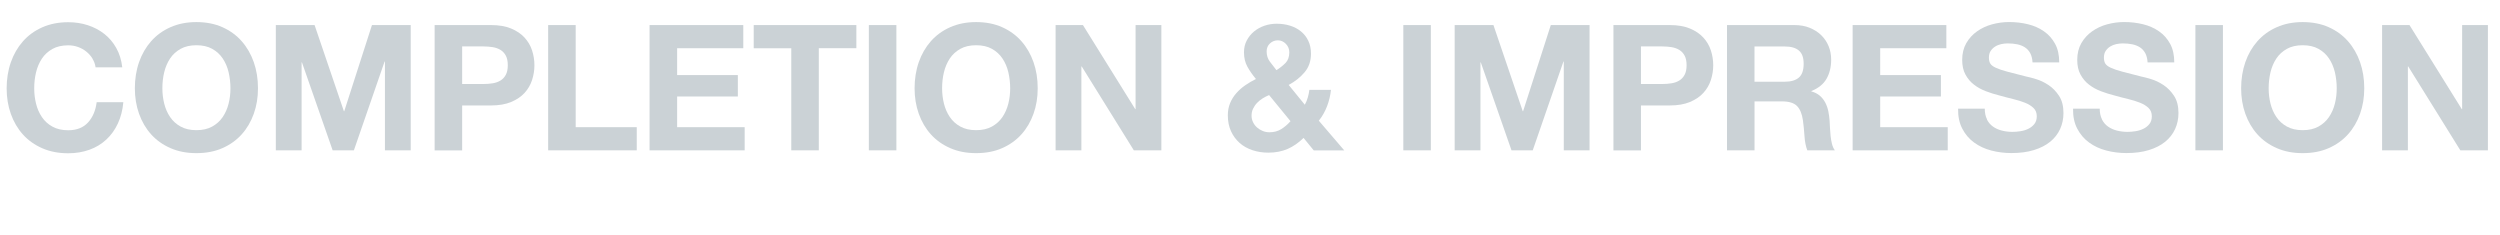 <?xml version="1.0" encoding="UTF-8"?><svg id="_イヤー_2" xmlns="http://www.w3.org/2000/svg" viewBox="0 0 560.42 52.62"><defs><style>.cls-1{fill:#cbd2d6;}</style></defs><g id="_キスト"><g><path class="cls-1" d="M20.73,13.12c-.37-.59-.83-1.11-1.38-1.55-.55-.45-1.17-.79-1.87-1.04-.69-.25-1.42-.37-2.18-.37-1.39,0-2.57,.27-3.54,.81-.97,.54-1.76,1.26-2.36,2.16-.6,.91-1.04,1.93-1.32,3.09-.28,1.15-.41,2.35-.41,3.58s.14,2.33,.41,3.44,.71,2.12,1.32,3.01c.6,.89,1.39,1.61,2.36,2.14,.97,.54,2.15,.81,3.54,.81,1.89,0,3.36-.58,4.42-1.73,1.06-1.15,1.71-2.67,1.95-4.56h5.98c-.16,1.76-.56,3.34-1.22,4.76-.66,1.42-1.52,2.62-2.6,3.62-1.08,1-2.33,1.76-3.78,2.28-1.44,.52-3.03,.79-4.76,.79-2.15,0-4.08-.37-5.8-1.12-1.72-.75-3.17-1.78-4.35-3.09-1.18-1.31-2.08-2.85-2.71-4.62-.63-1.77-.94-3.68-.94-5.72s.31-4.04,.94-5.84,1.53-3.36,2.71-4.7c1.18-1.34,2.63-2.39,4.35-3.15,1.72-.76,3.65-1.14,5.8-1.14,1.55,0,3.01,.22,4.39,.67,1.38,.45,2.61,1.09,3.7,1.95,1.09,.85,1.99,1.91,2.69,3.17,.71,1.26,1.15,2.7,1.34,4.33h-5.98c-.1-.71-.34-1.36-.71-1.95Z"/><path class="cls-1" d="M31.17,13.94c.63-1.8,1.53-3.36,2.71-4.7,1.18-1.34,2.63-2.39,4.35-3.15,1.72-.76,3.65-1.14,5.8-1.14s4.12,.38,5.82,1.14c1.7,.76,3.15,1.81,4.33,3.15,1.18,1.34,2.08,2.9,2.71,4.7s.94,3.74,.94,5.84-.31,3.95-.94,5.72c-.63,1.77-1.53,3.31-2.71,4.62-1.18,1.31-2.62,2.34-4.33,3.09-1.7,.75-3.65,1.12-5.82,1.12s-4.08-.37-5.8-1.12c-1.72-.75-3.17-1.78-4.35-3.09-1.18-1.31-2.08-2.85-2.71-4.62-.63-1.77-.94-3.68-.94-5.72s.31-4.04,.94-5.84Zm5.64,9.28c.28,1.11,.71,2.12,1.32,3.01,.6,.89,1.39,1.61,2.36,2.14,.97,.54,2.15,.81,3.54,.81s2.57-.27,3.54-.81c.97-.54,1.76-1.25,2.36-2.14,.6-.89,1.04-1.89,1.32-3.01,.28-1.11,.41-2.26,.41-3.44s-.14-2.42-.41-3.58c-.27-1.15-.71-2.18-1.32-3.09-.6-.9-1.39-1.62-2.36-2.16-.97-.54-2.15-.81-3.54-.81s-2.57,.27-3.54,.81c-.97,.54-1.76,1.26-2.36,2.16-.6,.91-1.04,1.93-1.32,3.09-.28,1.15-.41,2.35-.41,3.58s.14,2.33,.41,3.44Z"/><path class="cls-1" d="M70.52,5.62l6.57,19.31h.08l6.21-19.31h8.69v28.08h-5.78V13.8h-.08l-6.88,19.9h-4.76l-6.88-19.71h-.08v19.71h-5.78V5.62h8.69Z"/><path class="cls-1" d="M110.09,5.62c1.76,0,3.25,.26,4.48,.77,1.23,.51,2.24,1.19,3.01,2.03,.77,.84,1.34,1.8,1.69,2.87,.35,1.08,.53,2.19,.53,3.34s-.18,2.24-.53,3.32-.92,2.05-1.69,2.89c-.77,.84-1.78,1.51-3.01,2.03-1.23,.51-2.73,.77-4.48,.77h-6.49v10.07h-6.17V5.62h12.66Zm-1.69,13.21c.71,0,1.39-.05,2.05-.16,.65-.1,1.23-.31,1.73-.61,.5-.3,.9-.73,1.2-1.28,.3-.55,.45-1.27,.45-2.16s-.15-1.61-.45-2.16c-.3-.55-.7-.98-1.2-1.28-.5-.3-1.08-.5-1.73-.61-.66-.1-1.34-.16-2.05-.16h-4.8v8.42h4.8Z"/><path class="cls-1" d="M129.05,5.62V28.51h13.69v5.19h-19.86V5.62h6.17Z"/><path class="cls-1" d="M166.62,5.62v5.19h-14.83v6.02h13.61v4.8h-13.61v6.88h15.14v5.19h-21.32V5.62h21Z"/><path class="cls-1" d="M168.96,10.82V5.62h23.01v5.19h-8.42v22.89h-6.17V10.82h-8.42Z"/><path class="cls-1" d="M200.94,5.62v28.08h-6.17V5.62h6.17Z"/><path class="cls-1" d="M205.96,13.94c.63-1.8,1.53-3.36,2.71-4.7,1.18-1.34,2.63-2.39,4.35-3.15,1.72-.76,3.65-1.14,5.8-1.14s4.12,.38,5.82,1.14c1.7,.76,3.15,1.81,4.33,3.15,1.18,1.34,2.08,2.9,2.71,4.7s.94,3.74,.94,5.84-.31,3.95-.94,5.72c-.63,1.77-1.53,3.31-2.71,4.62-1.18,1.31-2.62,2.34-4.33,3.09-1.7,.75-3.65,1.12-5.82,1.12s-4.08-.37-5.8-1.12c-1.72-.75-3.17-1.78-4.35-3.09-1.18-1.31-2.08-2.85-2.71-4.62-.63-1.77-.94-3.68-.94-5.72s.31-4.04,.94-5.84Zm5.64,9.28c.28,1.11,.71,2.12,1.32,3.01,.6,.89,1.39,1.61,2.36,2.14,.97,.54,2.15,.81,3.54,.81s2.57-.27,3.54-.81c.97-.54,1.76-1.25,2.36-2.14,.6-.89,1.04-1.89,1.32-3.01,.28-1.11,.41-2.26,.41-3.44s-.14-2.42-.41-3.58c-.27-1.15-.71-2.18-1.32-3.09-.6-.9-1.39-1.62-2.36-2.16-.97-.54-2.15-.81-3.54-.81s-2.57,.27-3.54,.81c-.97,.54-1.76,1.26-2.36,2.16-.6,.91-1.04,1.93-1.32,3.09-.28,1.15-.41,2.35-.41,3.58s.14,2.33,.41,3.44Z"/><path class="cls-1" d="M242.76,5.62l11.72,18.84h.08V5.62h5.78v28.08h-6.17l-11.68-18.8h-.08v18.8h-5.78V5.62h6.14Z"/><path class="cls-1" d="M288.64,33.39c-1.27,.55-2.71,.83-4.31,.83-1.26,0-2.44-.18-3.56-.55-1.11-.37-2.08-.91-2.89-1.63-.81-.72-1.46-1.6-1.93-2.63-.47-1.04-.71-2.22-.71-3.56,0-1,.17-1.91,.51-2.73,.34-.83,.81-1.57,1.4-2.24,.59-.67,1.26-1.26,2.03-1.79,.76-.52,1.55-.98,2.36-1.38-.76-.92-1.4-1.83-1.91-2.75s-.77-1.99-.77-3.23c0-.97,.2-1.85,.61-2.63,.41-.79,.95-1.46,1.63-2.03,.68-.56,1.46-1,2.34-1.3,.88-.3,1.79-.45,2.73-.45,1.08,0,2.08,.14,3.01,.43,.93,.29,1.74,.71,2.44,1.28s1.25,1.26,1.65,2.1c.41,.84,.61,1.81,.61,2.91,0,1.65-.48,3.04-1.44,4.17-.96,1.13-2.14,2.07-3.56,2.83l3.62,4.44c.29-.52,.51-1.07,.67-1.63,.16-.56,.28-1.13,.35-1.71h4.84c-.13,1.26-.42,2.48-.87,3.66s-1.06,2.27-1.85,3.26l5.7,6.65h-6.84l-2.28-2.79c-1.13,1.1-2.33,1.93-3.6,2.48Zm-5.6-11.33c-.47,.29-.89,.63-1.26,1.02-.37,.39-.66,.83-.89,1.3s-.33,1-.33,1.57c0,.5,.11,.98,.33,1.44s.52,.85,.89,1.18c.37,.33,.79,.59,1.28,.79,.48,.2,.99,.29,1.51,.29,1,0,1.87-.23,2.62-.69,.75-.46,1.45-1.06,2.1-1.79l-4.8-5.86c-.5,.21-.98,.46-1.46,.75Zm5.21-12.23c-.51-.52-1.11-.79-1.79-.79s-1.27,.23-1.77,.69-.75,1.06-.75,1.79c0,.89,.24,1.65,.71,2.28,.47,.63,.97,1.27,1.49,1.93,.79-.5,1.46-1.04,2.03-1.61,.56-.58,.85-1.38,.85-2.4,0-.73-.26-1.36-.77-1.89Z"/><path class="cls-1" d="M320.75,5.62v28.08h-6.17V5.62h6.17Z"/><path class="cls-1" d="M334.78,5.62l6.57,19.31h.08l6.21-19.31h8.69v28.08h-5.78V13.8h-.08l-6.88,19.9h-4.76l-6.88-19.71h-.08v19.71h-5.78V5.62h8.69Z"/><path class="cls-1" d="M374.34,5.62c1.76,0,3.25,.26,4.48,.77,1.23,.51,2.24,1.19,3.01,2.03,.77,.84,1.34,1.8,1.69,2.87,.35,1.08,.53,2.19,.53,3.34s-.18,2.24-.53,3.32-.92,2.05-1.69,2.89c-.77,.84-1.78,1.51-3.01,2.03-1.23,.51-2.73,.77-4.48,.77h-6.49v10.07h-6.17V5.62h12.66Zm-1.69,13.21c.71,0,1.39-.05,2.05-.16,.65-.1,1.23-.31,1.73-.61,.5-.3,.9-.73,1.2-1.28,.3-.55,.45-1.27,.45-2.16s-.15-1.61-.45-2.16c-.3-.55-.7-.98-1.2-1.28-.5-.3-1.08-.5-1.73-.61-.66-.1-1.34-.16-2.05-.16h-4.8v8.42h4.8Z"/><path class="cls-1" d="M402.27,5.62c1.26,0,2.39,.2,3.4,.61,1.01,.41,1.87,.96,2.6,1.67,.72,.71,1.27,1.53,1.65,2.46,.38,.93,.57,1.93,.57,3.01,0,1.65-.35,3.08-1.04,4.29-.7,1.21-1.83,2.12-3.4,2.75v.08c.76,.21,1.39,.53,1.89,.96s.9,.94,1.22,1.53c.31,.59,.54,1.24,.69,1.95,.14,.71,.24,1.42,.29,2.12,.03,.45,.05,.97,.08,1.57,.03,.6,.07,1.22,.14,1.85,.07,.63,.17,1.23,.31,1.79,.14,.56,.36,1.04,.65,1.44h-6.18c-.34-.89-.55-1.95-.63-3.19s-.2-2.41-.35-3.54c-.21-1.47-.66-2.54-1.34-3.22-.68-.68-1.8-1.02-3.34-1.02h-6.17v10.97h-6.17V5.62h15.14Zm-2.2,12.7c1.42,0,2.48-.32,3.19-.94s1.06-1.65,1.06-3.07-.35-2.35-1.06-2.97-1.77-.92-3.19-.92h-6.77v7.91h6.77Z"/><path class="cls-1" d="M436.31,5.62v5.19h-14.83v6.02h13.61v4.8h-13.61v6.88h15.14v5.19h-21.32V5.62h21Z"/><path class="cls-1" d="M445.4,26.78c.34,.66,.79,1.19,1.36,1.59,.56,.41,1.23,.71,1.99,.9,.76,.2,1.55,.29,2.36,.29,.55,0,1.14-.04,1.77-.14,.63-.09,1.22-.27,1.77-.53,.55-.26,1.01-.62,1.38-1.08,.37-.46,.55-1.04,.55-1.75,0-.76-.24-1.38-.73-1.85-.49-.47-1.12-.87-1.91-1.18-.79-.32-1.68-.59-2.67-.83-1-.24-2.01-.5-3.03-.79-1.05-.26-2.07-.58-3.07-.96-1-.38-1.89-.87-2.67-1.48-.79-.6-1.42-1.36-1.91-2.26-.49-.9-.73-2-.73-3.28,0-1.44,.31-2.69,.92-3.76,.62-1.06,1.42-1.95,2.42-2.65,1-.71,2.12-1.23,3.38-1.57,1.26-.34,2.52-.51,3.78-.51,1.47,0,2.88,.16,4.23,.49,1.35,.33,2.55,.86,3.6,1.59s1.88,1.67,2.5,2.81c.62,1.14,.92,2.52,.92,4.15h-5.98c-.05-.84-.23-1.53-.53-2.08-.3-.55-.7-.98-1.2-1.3s-1.07-.54-1.71-.67c-.64-.13-1.34-.2-2.1-.2-.5,0-1,.05-1.49,.16s-.95,.29-1.36,.55c-.41,.26-.74,.59-1,.98-.26,.39-.39,.89-.39,1.49,0,.55,.1,1,.31,1.34,.21,.34,.62,.66,1.24,.94,.62,.29,1.47,.58,2.56,.87,1.09,.29,2.51,.66,4.27,1.1,.52,.1,1.25,.29,2.18,.57s1.85,.71,2.77,1.32c.92,.6,1.71,1.41,2.38,2.42,.67,1.01,1,2.3,1,3.87,0,1.29-.25,2.48-.75,3.58-.5,1.1-1.24,2.05-2.22,2.85s-2.2,1.42-3.66,1.87c-1.46,.45-3.14,.67-5.05,.67-1.55,0-3.05-.19-4.5-.57-1.46-.38-2.74-.98-3.85-1.79-1.11-.81-2-1.85-2.65-3.11-.66-1.26-.97-2.75-.94-4.48h5.98c0,.94,.17,1.74,.51,2.4Z"/><path class="cls-1" d="M471.19,26.78c.34,.66,.79,1.19,1.36,1.59s1.23,.71,1.99,.9,1.55,.29,2.36,.29c.55,0,1.14-.04,1.77-.14,.63-.09,1.22-.27,1.77-.53,.55-.26,1.01-.62,1.38-1.08s.55-1.04,.55-1.75c0-.76-.24-1.38-.73-1.85-.49-.47-1.12-.87-1.91-1.18-.79-.32-1.68-.59-2.67-.83-1-.24-2.01-.5-3.03-.79-1.05-.26-2.07-.58-3.07-.96s-1.89-.87-2.67-1.48c-.79-.6-1.42-1.36-1.91-2.26-.49-.9-.73-2-.73-3.28,0-1.44,.31-2.69,.92-3.76,.62-1.06,1.42-1.95,2.42-2.65,1-.71,2.12-1.23,3.38-1.57s2.52-.51,3.78-.51c1.47,0,2.88,.16,4.23,.49s2.55,.86,3.6,1.59,1.88,1.67,2.5,2.81c.62,1.14,.92,2.52,.92,4.15h-5.98c-.05-.84-.23-1.53-.53-2.08-.3-.55-.7-.98-1.2-1.3s-1.07-.54-1.71-.67c-.64-.13-1.34-.2-2.1-.2-.5,0-1,.05-1.5,.16s-.95,.29-1.36,.55c-.41,.26-.74,.59-1,.98-.26,.39-.39,.89-.39,1.49,0,.55,.1,1,.31,1.34,.21,.34,.62,.66,1.24,.94,.62,.29,1.47,.58,2.56,.87,1.09,.29,2.51,.66,4.27,1.1,.52,.1,1.25,.29,2.18,.57,.93,.28,1.85,.71,2.77,1.32,.92,.6,1.71,1.41,2.38,2.42,.67,1.01,1,2.3,1,3.87,0,1.29-.25,2.48-.75,3.58-.5,1.1-1.24,2.05-2.22,2.85s-2.2,1.42-3.66,1.87c-1.46,.45-3.14,.67-5.05,.67-1.55,0-3.05-.19-4.5-.57-1.46-.38-2.74-.98-3.85-1.79-1.12-.81-2-1.85-2.66-3.11s-.97-2.75-.94-4.48h5.98c0,.94,.17,1.74,.51,2.4Z"/><path class="cls-1" d="M498.31,5.62v28.08h-6.17V5.62h6.17Z"/><path class="cls-1" d="M503.33,13.94c.63-1.8,1.53-3.36,2.71-4.7,1.18-1.34,2.63-2.39,4.35-3.15,1.72-.76,3.65-1.14,5.8-1.14s4.12,.38,5.82,1.14c1.71,.76,3.15,1.81,4.33,3.15,1.18,1.34,2.08,2.9,2.71,4.7,.63,1.8,.94,3.74,.94,5.84s-.31,3.95-.94,5.72c-.63,1.77-1.53,3.31-2.71,4.62-1.18,1.31-2.62,2.34-4.33,3.09-1.7,.75-3.64,1.12-5.82,1.12s-4.08-.37-5.8-1.12c-1.72-.75-3.17-1.78-4.35-3.09-1.18-1.31-2.08-2.85-2.71-4.62-.63-1.77-.94-3.68-.94-5.72s.32-4.04,.94-5.84Zm5.64,9.28c.28,1.11,.71,2.12,1.32,3.01,.6,.89,1.39,1.61,2.36,2.14,.97,.54,2.15,.81,3.54,.81s2.57-.27,3.54-.81c.97-.54,1.76-1.25,2.36-2.14,.6-.89,1.04-1.89,1.32-3.01s.41-2.26,.41-3.44-.14-2.42-.41-3.58c-.28-1.15-.71-2.18-1.32-3.09-.6-.9-1.39-1.62-2.36-2.16-.97-.54-2.15-.81-3.54-.81s-2.57,.27-3.54,.81c-.97,.54-1.76,1.26-2.36,2.16-.6,.91-1.04,1.93-1.32,3.09-.27,1.15-.41,2.35-.41,3.58s.14,2.33,.41,3.44Z"/><path class="cls-1" d="M540.13,5.62l11.72,18.84h.08V5.62h5.78v28.08h-6.18l-11.68-18.8h-.08v18.8h-5.78V5.62h6.14Z"/></g></g></svg>
